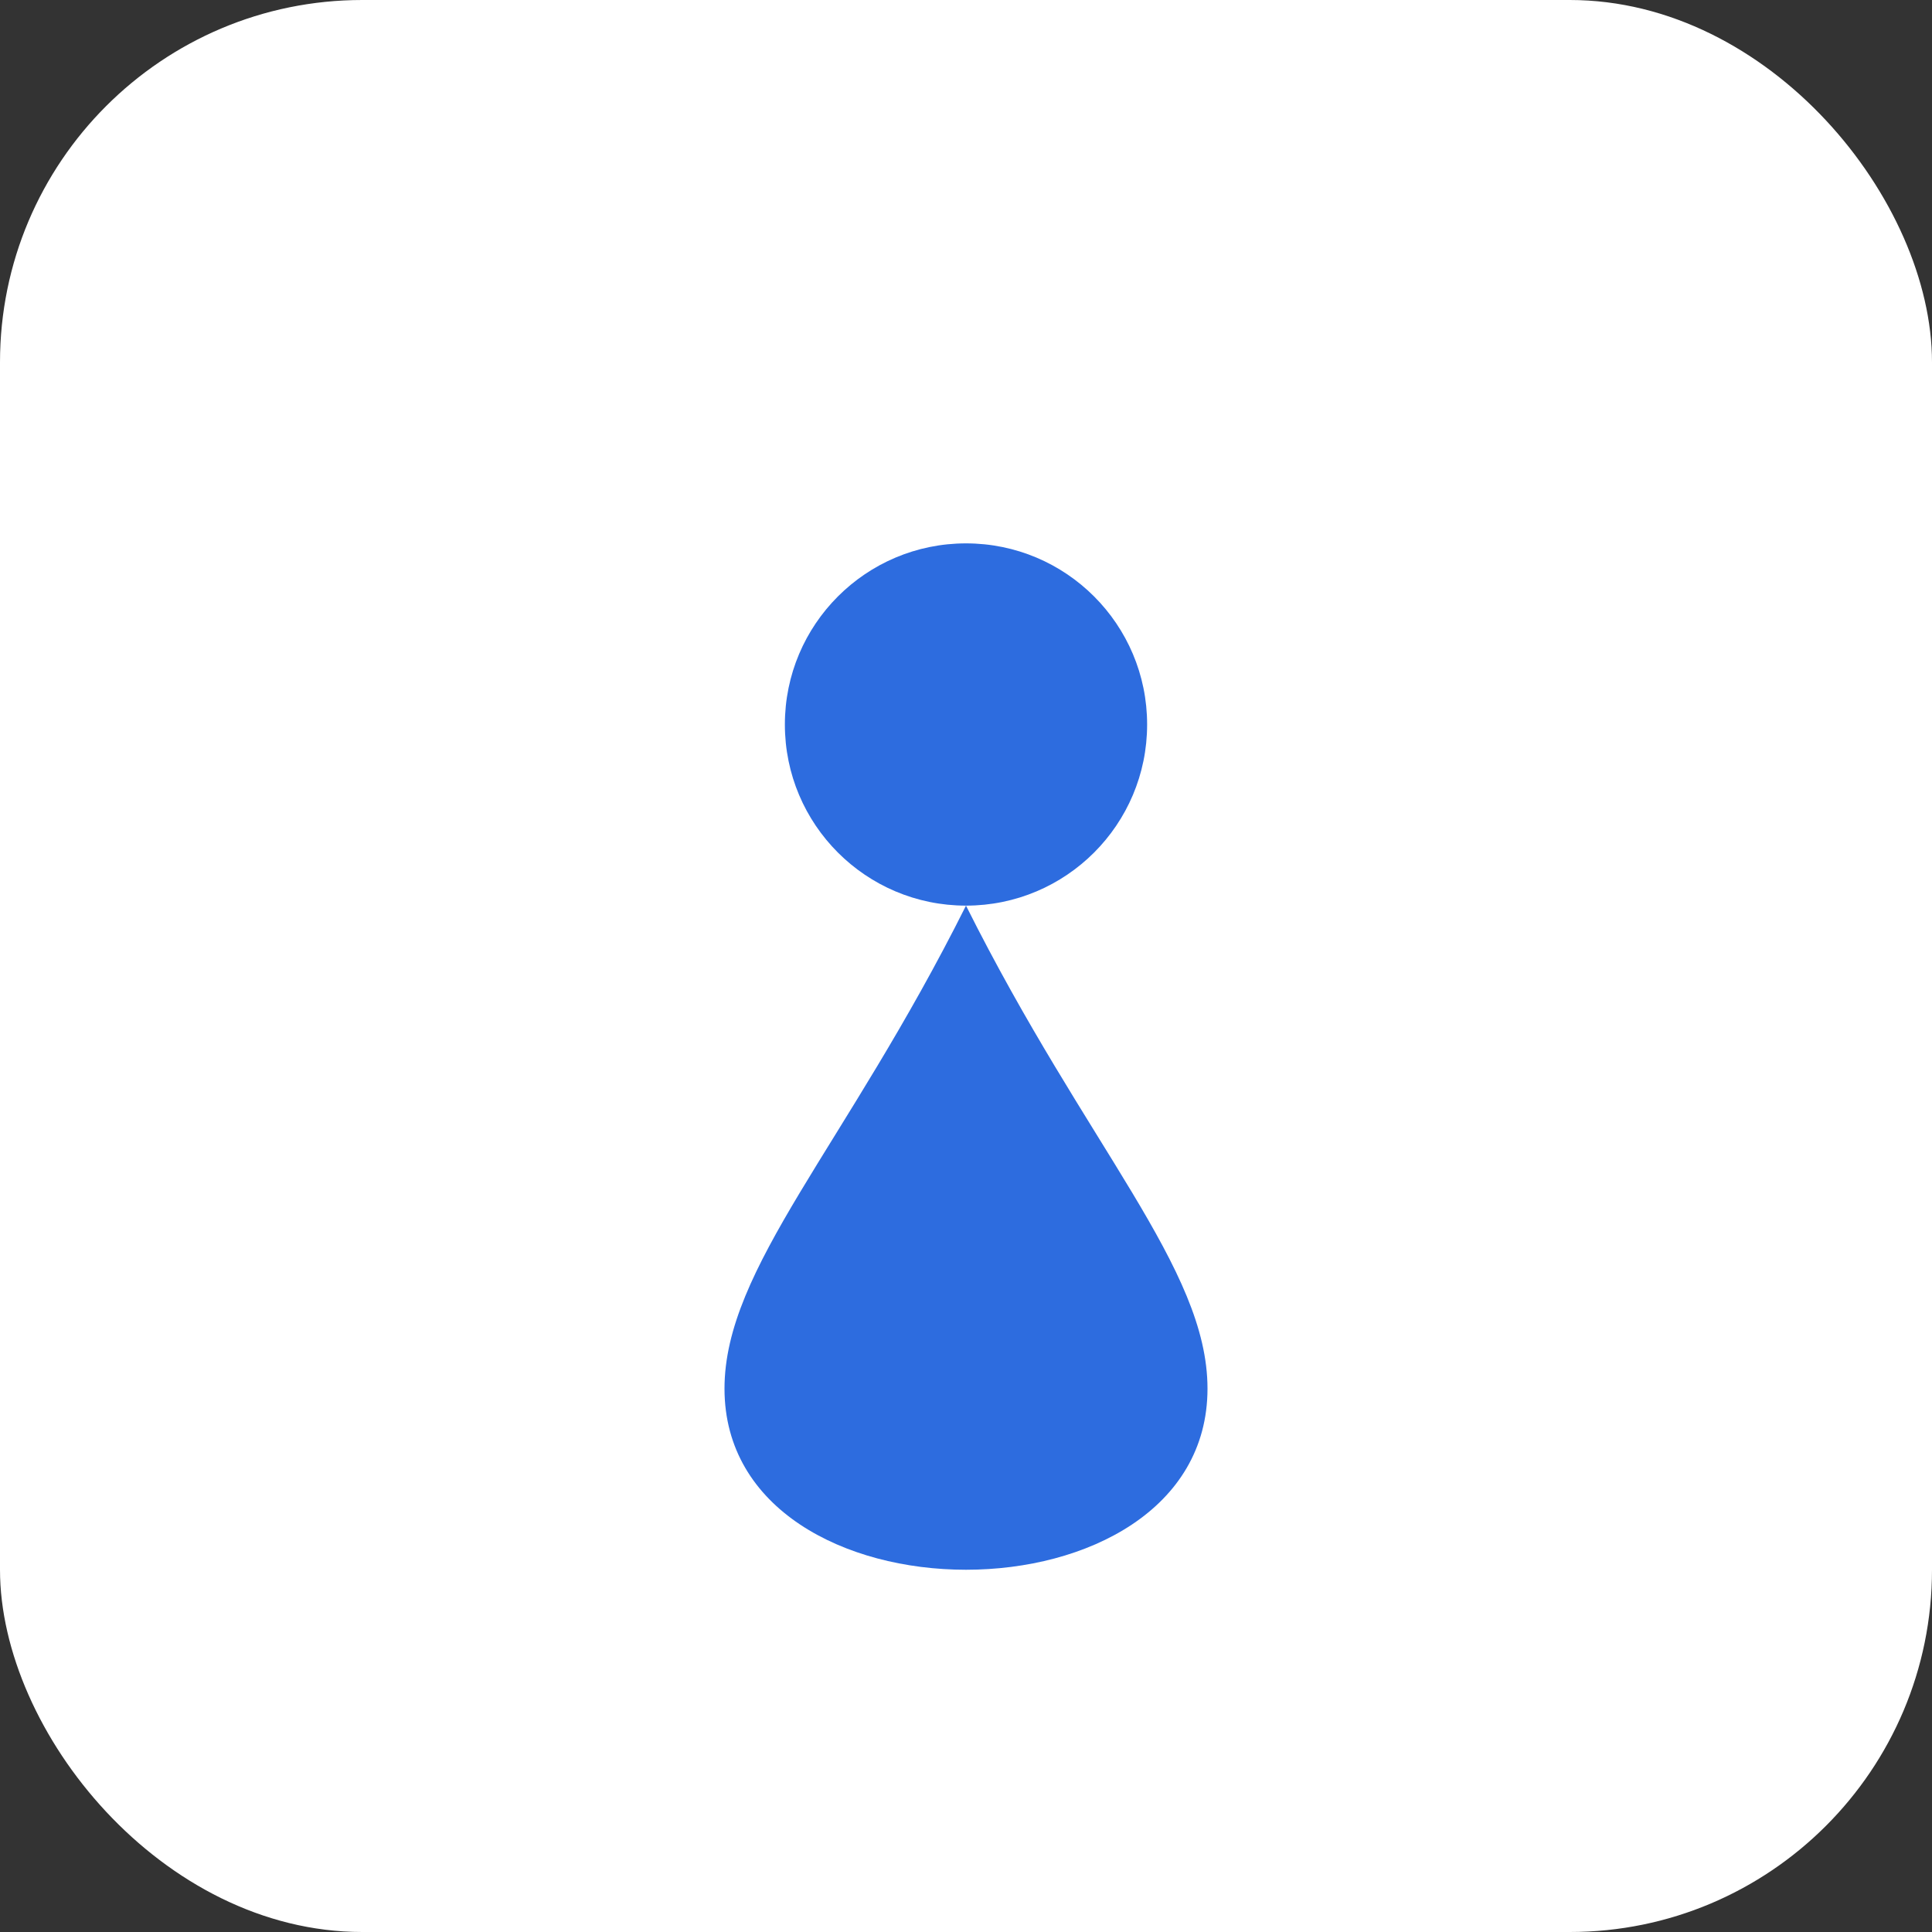 <svg width="64" height="64" viewBox="0 0 64 64" fill="none" xmlns="http://www.w3.org/2000/svg">
  <rect x="0" y="0" width="64" height="64" fill="#333333" stroke="none"/>
  <rect width="64" height="64" rx="12" fill="#FFFFFF"/>
  <circle cx="32" cy="24" r="6" fill="#2D6CDF"/>
  <path d="M32 30C28 38 24 42 24 46C24 50 28 52 32 52C36 52 40 50 40 46C40 42 36 38 32 30Z" fill="#2D6CDF"/>
</svg> 